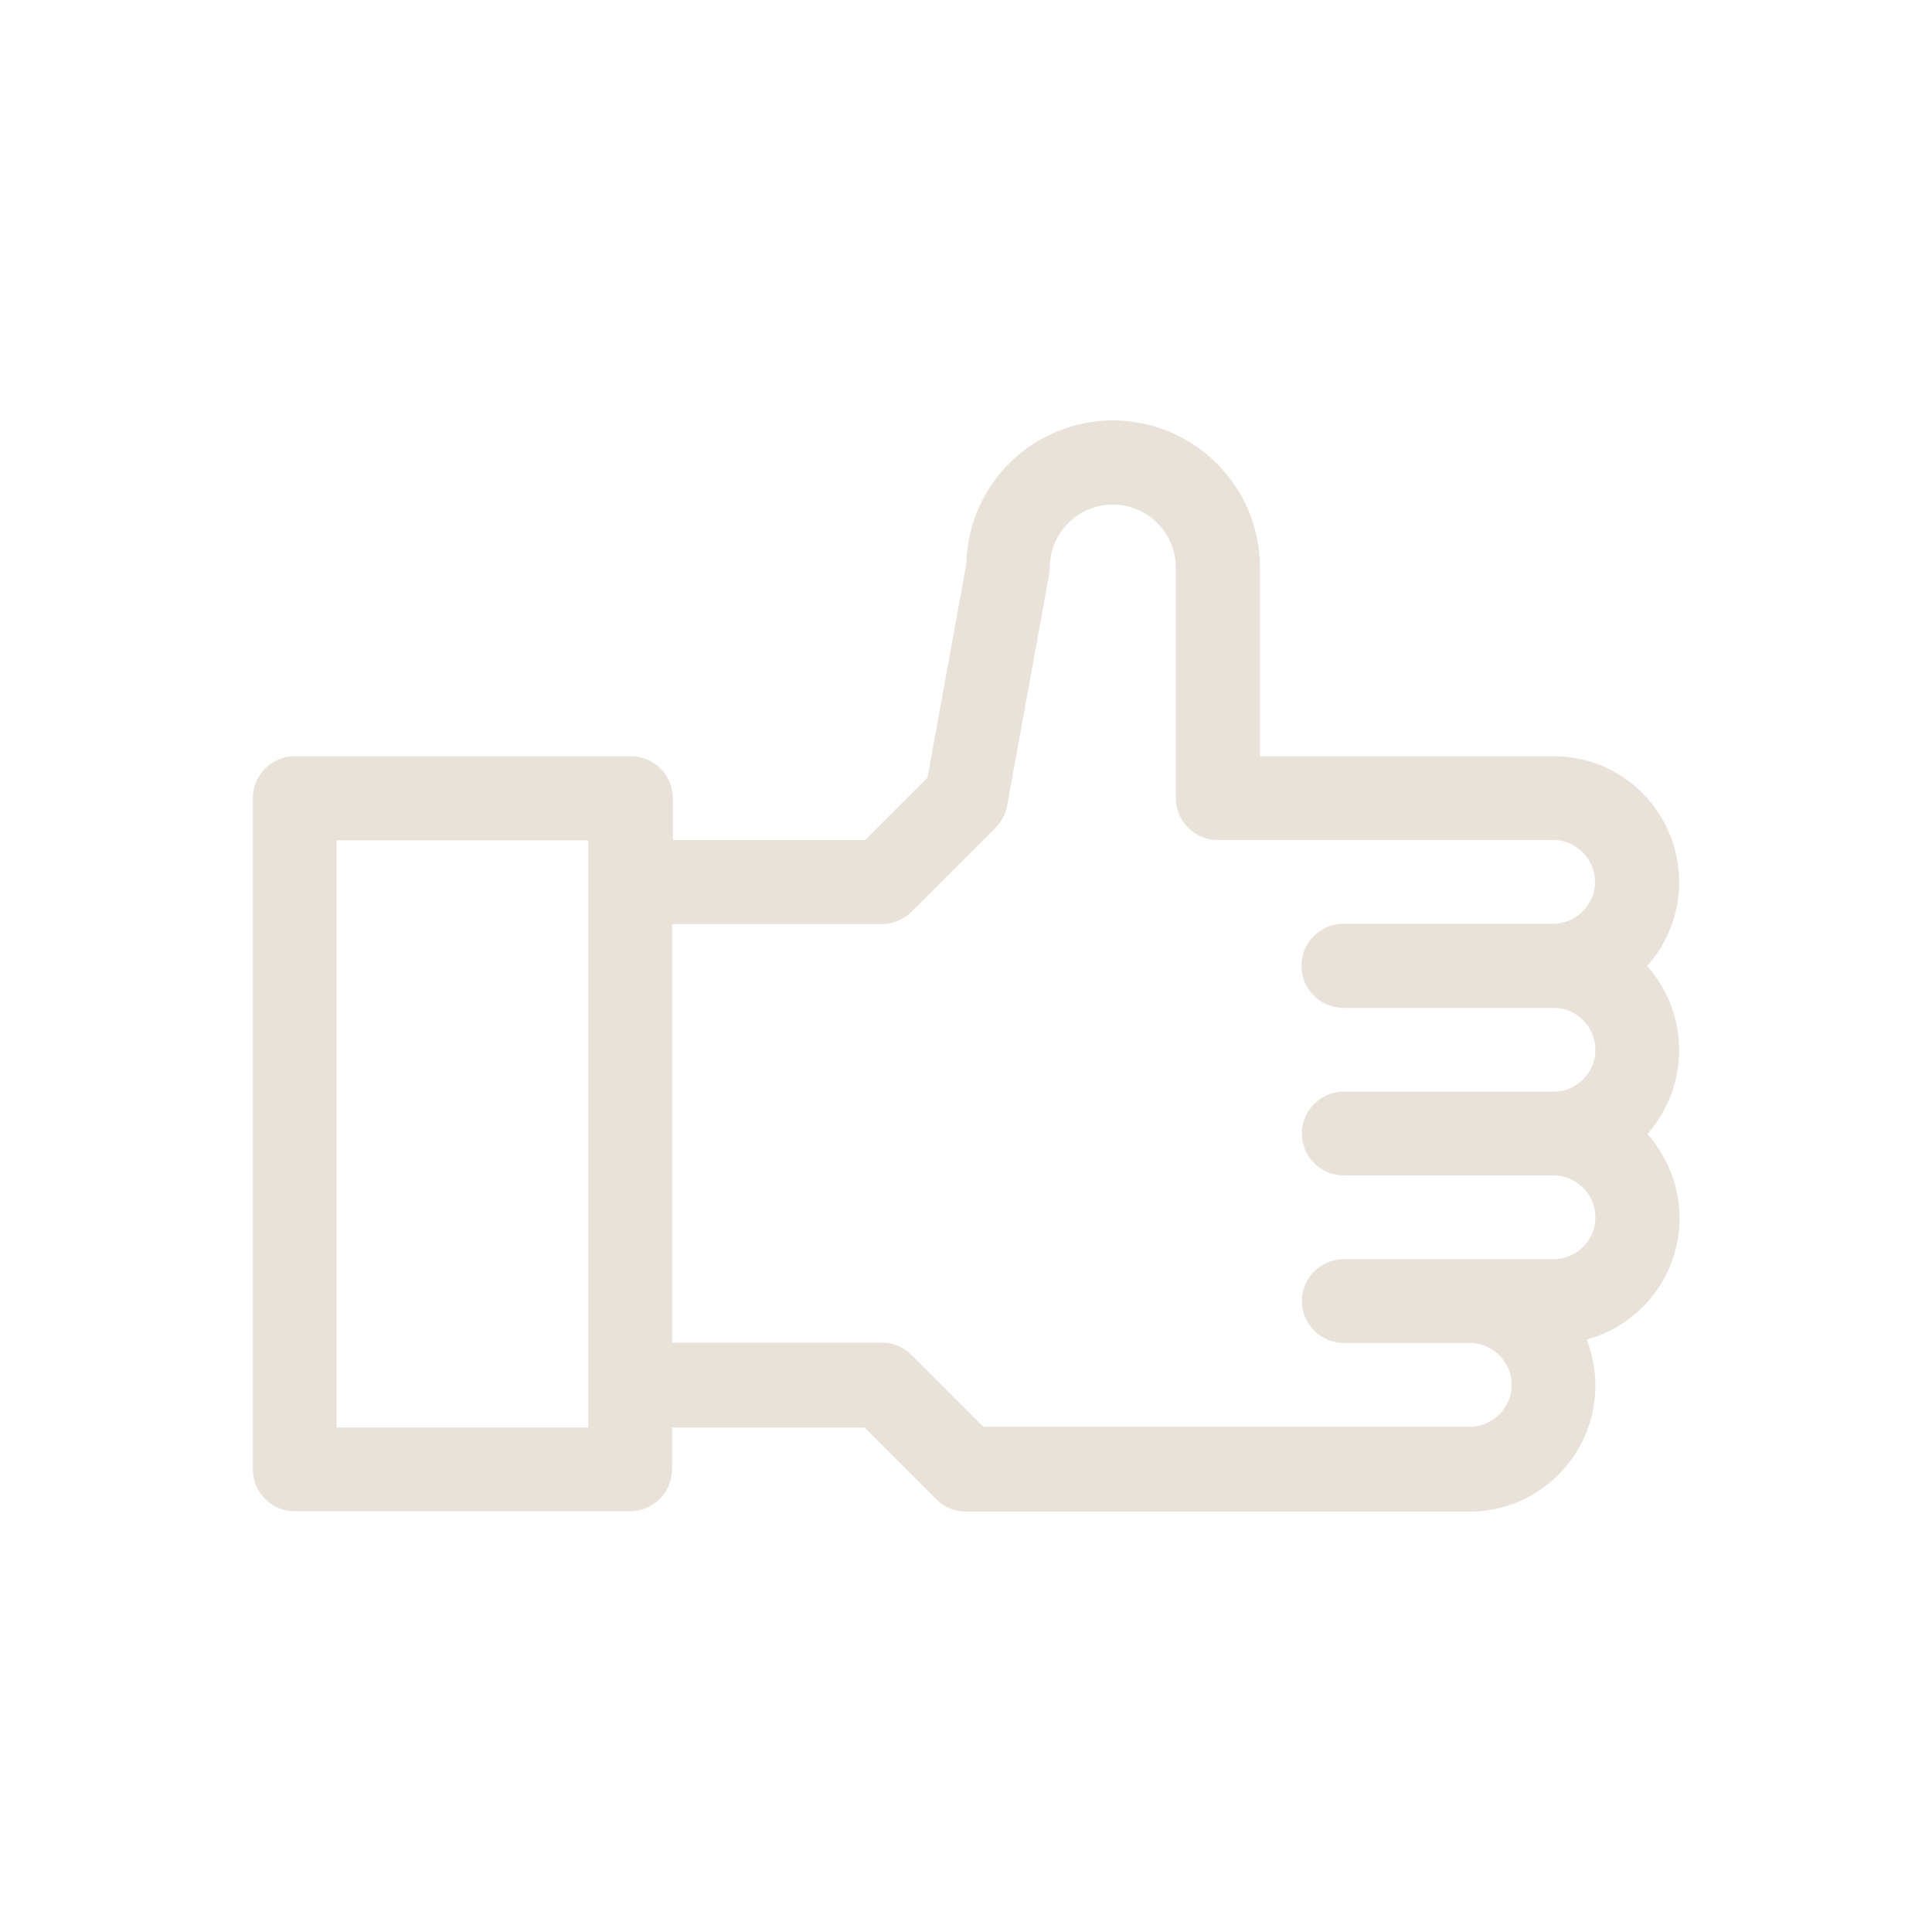 <?xml version="1.0" encoding="UTF-8"?> <!-- Generator: Adobe Illustrator 27.0.0, SVG Export Plug-In . SVG Version: 6.00 Build 0) --> <svg xmlns="http://www.w3.org/2000/svg" xmlns:xlink="http://www.w3.org/1999/xlink" id="Слой_1" x="0px" y="0px" viewBox="0 0 512 512" style="enable-background:new 0 0 512 512;" xml:space="preserve"> <style type="text/css"> .st0{fill:#E9E2D9;} </style> <g> <path class="st0" d="M436.5,256c12.3-13.7,11.1-34.8-2.6-47.1c-6.1-5.5-14-8.5-22.2-8.5h-77.8v-50c0-21.5-17.4-38.9-38.9-39 c-21.1,0-38.4,16.8-38.9,37.9l-10.3,56.8l-16.5,16.5h-51v-11.1c0-6.1-5-11.1-11.1-11.1H78.1c-6.1,0-11.1,5-11.1,11.1v177.9 c0,6.1,5,11.1,11.1,11.1h88.9c6.1,0,11.1-5,11.1-11.1v-11.1h51l19,19c2.1,2.1,4.9,3.3,7.9,3.3h133.4c18.4,0,33.3-14.9,33.4-33.3 c0-4.2-0.8-8.4-2.3-12.3c17.8-4.9,28.3-23.2,23.4-41c-1.4-5-3.9-9.6-7.3-13.5C447.8,287.8,447.8,268.7,436.5,256L436.5,256z M155.9,378.3H89.2V222.7h66.7V378.3z M356.1,267.1h55.6c6.1,0,11.1,5,11.1,11.1c0,6.1-5,11.1-11.1,11.1h-55.6 c-6.1,0-11.1,5-11.1,11.1c0,6.1,5,11.1,11.1,11.1h55.6c6.1,0,11.1,5,11.1,11.1c0,6.1-5,11.1-11.1,11.1h-55.6 c-6.1,0-11.1,5-11.1,11.1c0,6.1,5,11.1,11.1,11.1h33.4c6.1,0,11.1,5,11.1,11.1c0,6.1-5,11.1-11.1,11.1H260.6l-19-19 c-2.1-2.1-4.9-3.3-7.9-3.3h-55.6V244.9h55.6c2.9,0,5.8-1.2,7.9-3.3l22.2-22.2c1.6-1.6,2.7-3.7,3.1-5.9l11.1-61.1 c0.1-0.7,0.2-1.3,0.2-2c0-9.2,7.5-16.7,16.7-16.7c9.2,0,16.7,7.5,16.7,16.7v61.1c0,6.1,5,11.1,11.1,11.1h88.9 c6.1,0,11.1,5,11.1,11.1s-5,11.1-11.1,11.1h-55.6c-6.1,0-11.1,5-11.1,11.1C344.9,262.2,349.9,267.1,356.1,267.1z"></path> </g> </svg> 